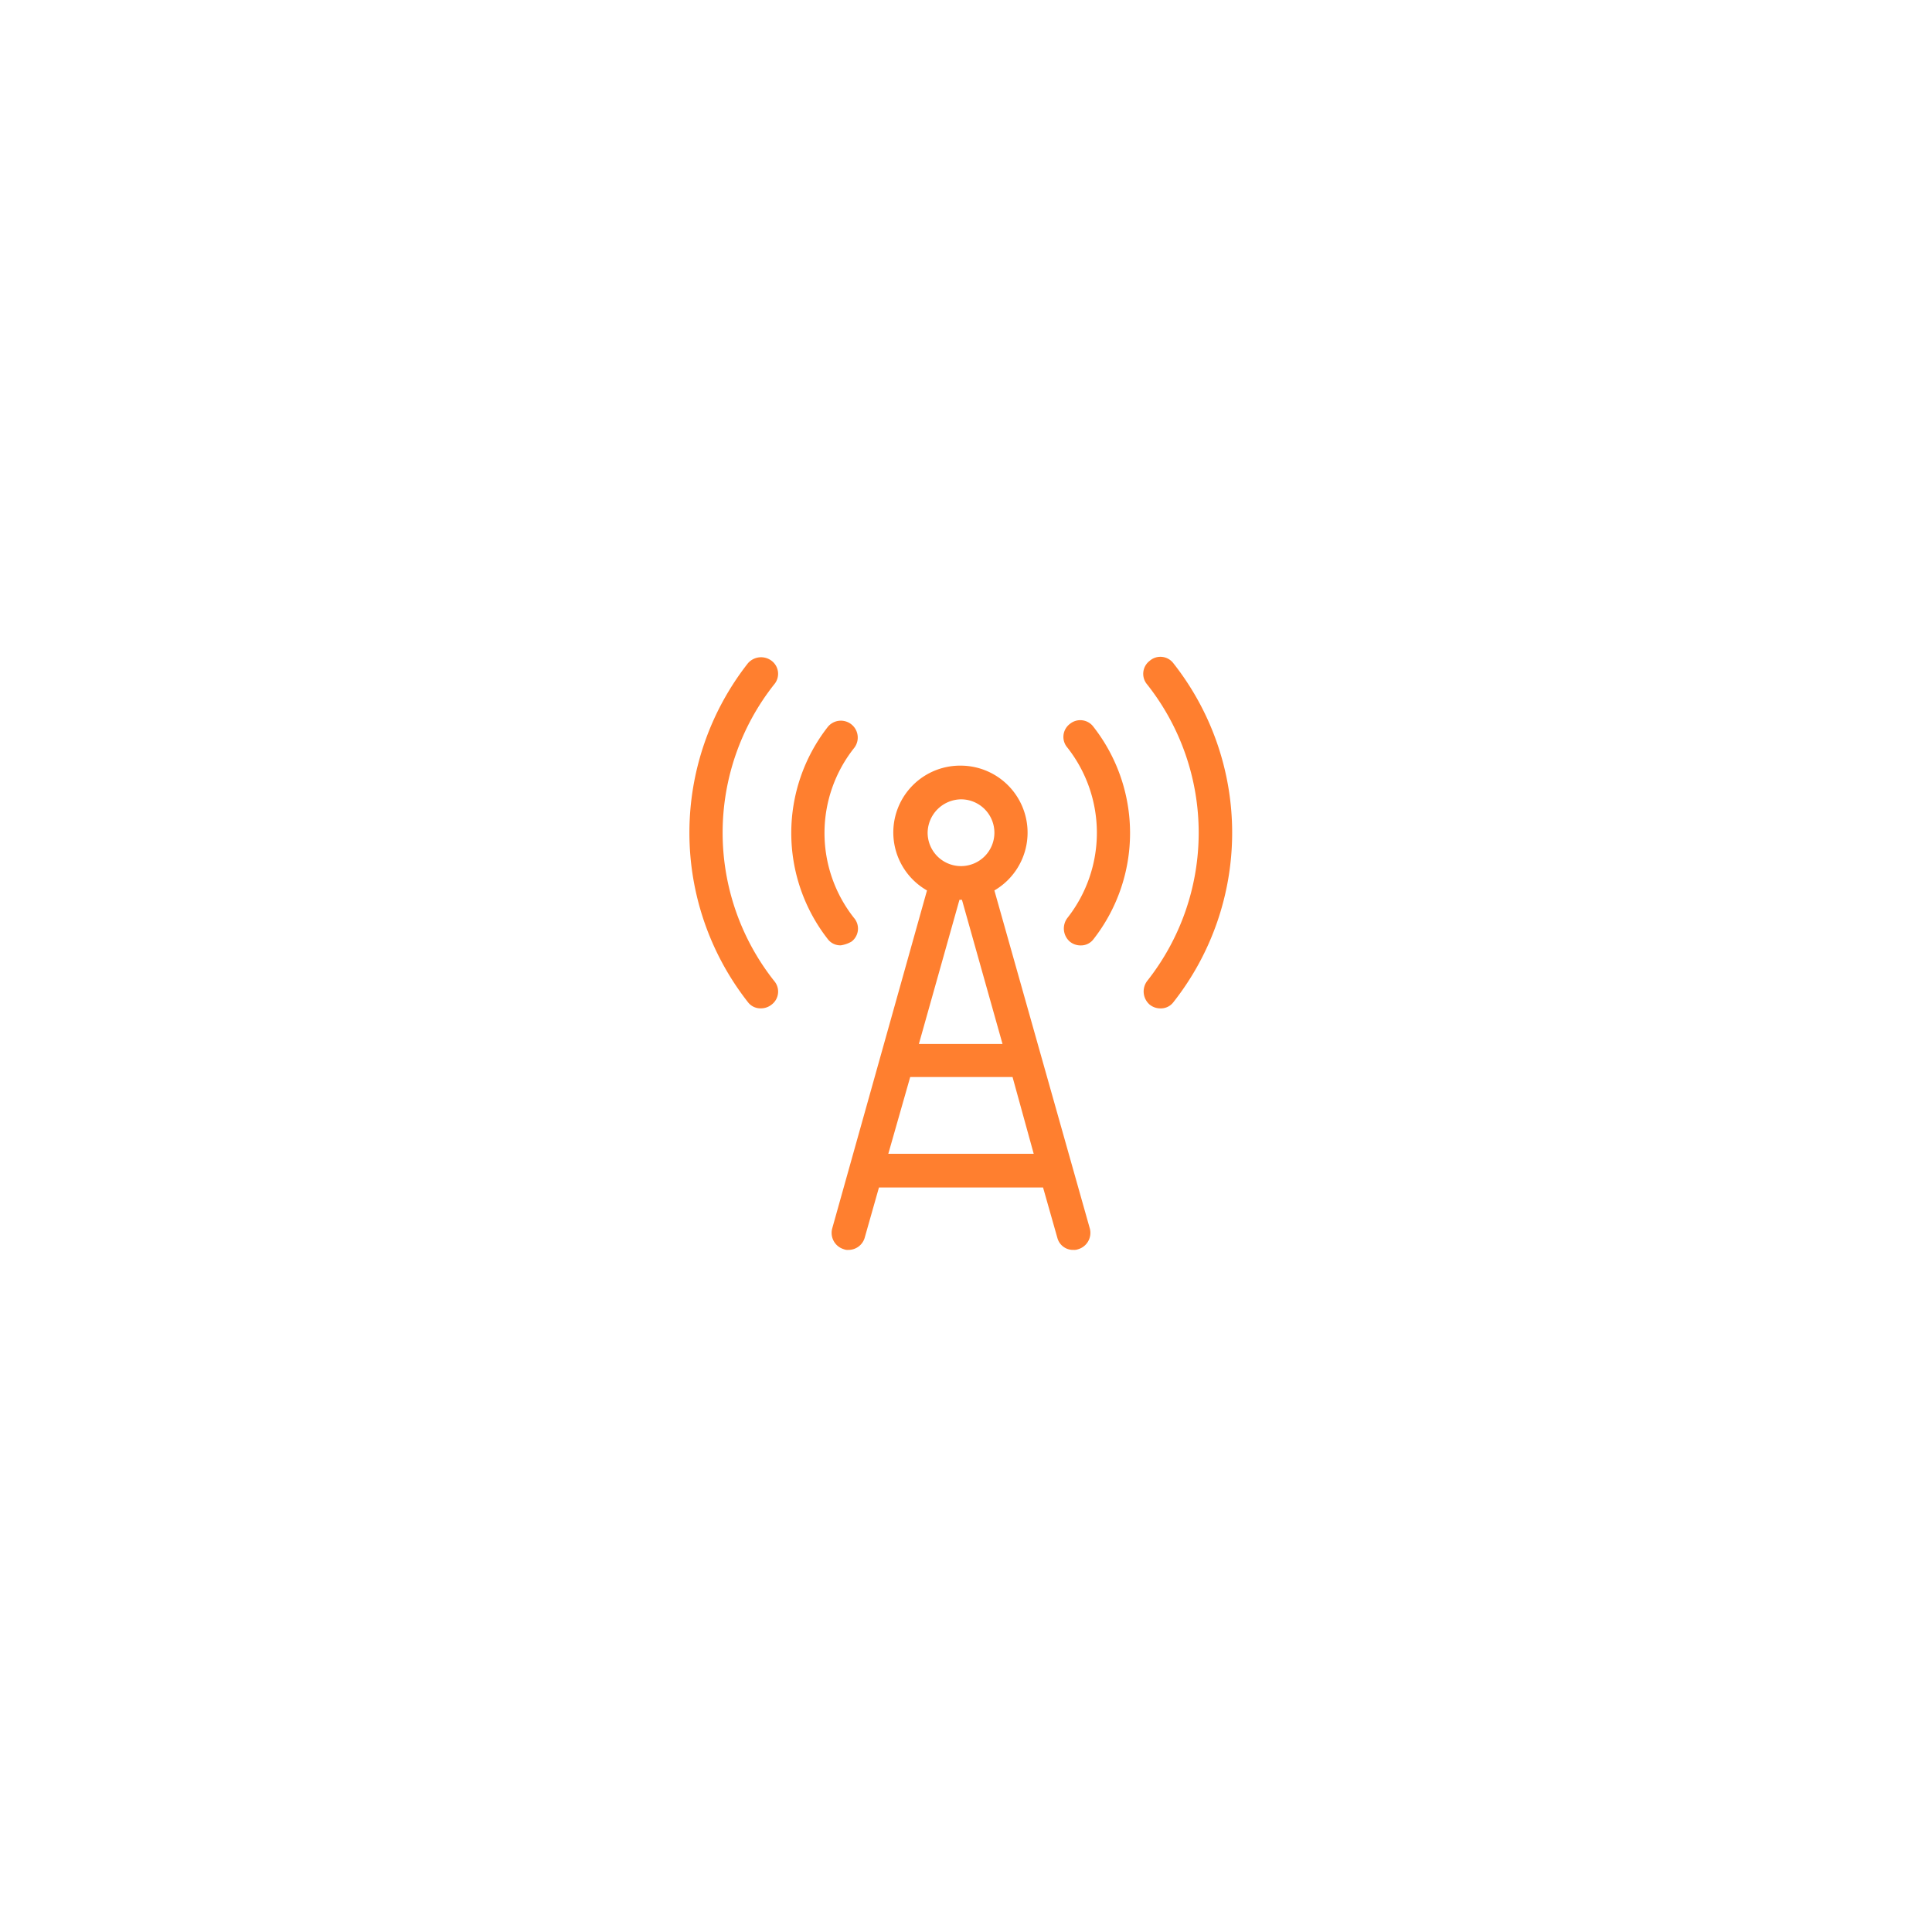 <svg xmlns="http://www.w3.org/2000/svg" xmlns:xlink="http://www.w3.org/1999/xlink" width="150" height="150" viewBox="0 0 150 150">
  <defs>
    <filter id="Trazado_8854" x="0" y="0" width="150" height="150" filterUnits="userSpaceOnUse">
      <feOffset dy="3" input="SourceAlpha"/>
      <feGaussianBlur stdDeviation="10" result="blur"/>
      <feFlood flood-opacity="0.161"/>
      <feComposite operator="in" in2="blur"/>
      <feComposite in="SourceGraphic"/>
    </filter>
  </defs>
  <g id="Grupo_17504" data-name="Grupo 17504" transform="translate(-290 -4292)">
    <g id="Grupo_17491" data-name="Grupo 17491">
      <g transform="matrix(1, 0, 0, 1, 290, 4292)" filter="url(#Trazado_8854)">
        <path id="Trazado_8854-2" data-name="Trazado 8854" d="M45,0A45,45,0,1,1,0,45,45,45,0,0,1,45,0Z" transform="translate(30 27)" fill="#fff"/>
      </g>
      <g id="noun_signal_2157406" transform="translate(444 4252.54)">
        <g id="Grupo_17434" data-name="Grupo 17434" transform="translate(-107 87.995)">
          <path id="Trazado_8857" data-name="Trazado 8857" d="M81.6,2.964a1.264,1.264,0,0,0-1.841-.194,1.268,1.268,0,0,0-.194,1.841,18.561,18.561,0,0,1,0,23.013,1.35,1.35,0,0,0,.194,1.841,1.316,1.316,0,0,0,.824.291,1.217,1.217,0,0,0,1.017-.484A21.251,21.251,0,0,0,81.6,2.964Z" transform="translate(-37.496)" fill="#ff7f2f"/>
          <path id="Trazado_8858" data-name="Trazado 8858" d="M66.964,12.9a1.264,1.264,0,0,0-.194,1.841,10.7,10.7,0,0,1,0,13.226,1.35,1.35,0,0,0,.194,1.841,1.316,1.316,0,0,0,.824.291A1.217,1.217,0,0,0,68.8,29.61a13.384,13.384,0,0,0,0-16.472A1.27,1.27,0,0,0,66.964,12.9Z" transform="translate(-30.897 -5.232)" fill="#ff7f2f"/>
          <path id="Trazado_8859" data-name="Trazado 8859" d="M12.908,2.808A1.35,1.35,0,0,0,11.067,3a21.318,21.318,0,0,0,0,26.307,1.217,1.217,0,0,0,1.017.484,1.316,1.316,0,0,0,.824-.291,1.264,1.264,0,0,0,.194-1.841,18.561,18.561,0,0,1,0-23.013A1.264,1.264,0,0,0,12.908,2.808Z" transform="translate(0 -0.038)" fill="#ff7f2f"/>
          <path id="Trazado_8860" data-name="Trazado 8860" d="M27.525,29.868a1.264,1.264,0,0,0,.194-1.841,10.627,10.627,0,0,1,0-13.178A1.309,1.309,0,1,0,25.684,13.2a13.384,13.384,0,0,0,0,16.472,1.217,1.217,0,0,0,1.017.484A2.385,2.385,0,0,0,27.525,29.868Z" transform="translate(-8.416 -5.296)" fill="#ff7f2f"/>
          <path id="Trazado_8861" data-name="Trazado 8861" d="M41.947,29.59a5.2,5.2,0,0,0-2.616-9.69,5.186,5.186,0,0,0-2.616,9.69L29.351,55.849a1.324,1.324,0,0,0,.921,1.6.718.718,0,0,0,.339.048,1.309,1.309,0,0,0,1.26-.921l1.114-3.924H45.726l1.114,3.924a1.253,1.253,0,0,0,1.26.921.825.825,0,0,0,.339-.048,1.324,1.324,0,0,0,.921-1.6ZM39.38,22.516a2.592,2.592,0,1,1-2.616,2.568A2.627,2.627,0,0,1,39.38,22.516Zm-.145,7.8h.194l3.149,11.192H36.085ZM33.711,50.035l1.7-5.959h7.946L45,50.035Z" transform="translate(-11.743 -8.991)" fill="#ff7f2f"/>
        </g>
      </g>
    </g>
  </g>
</svg>
